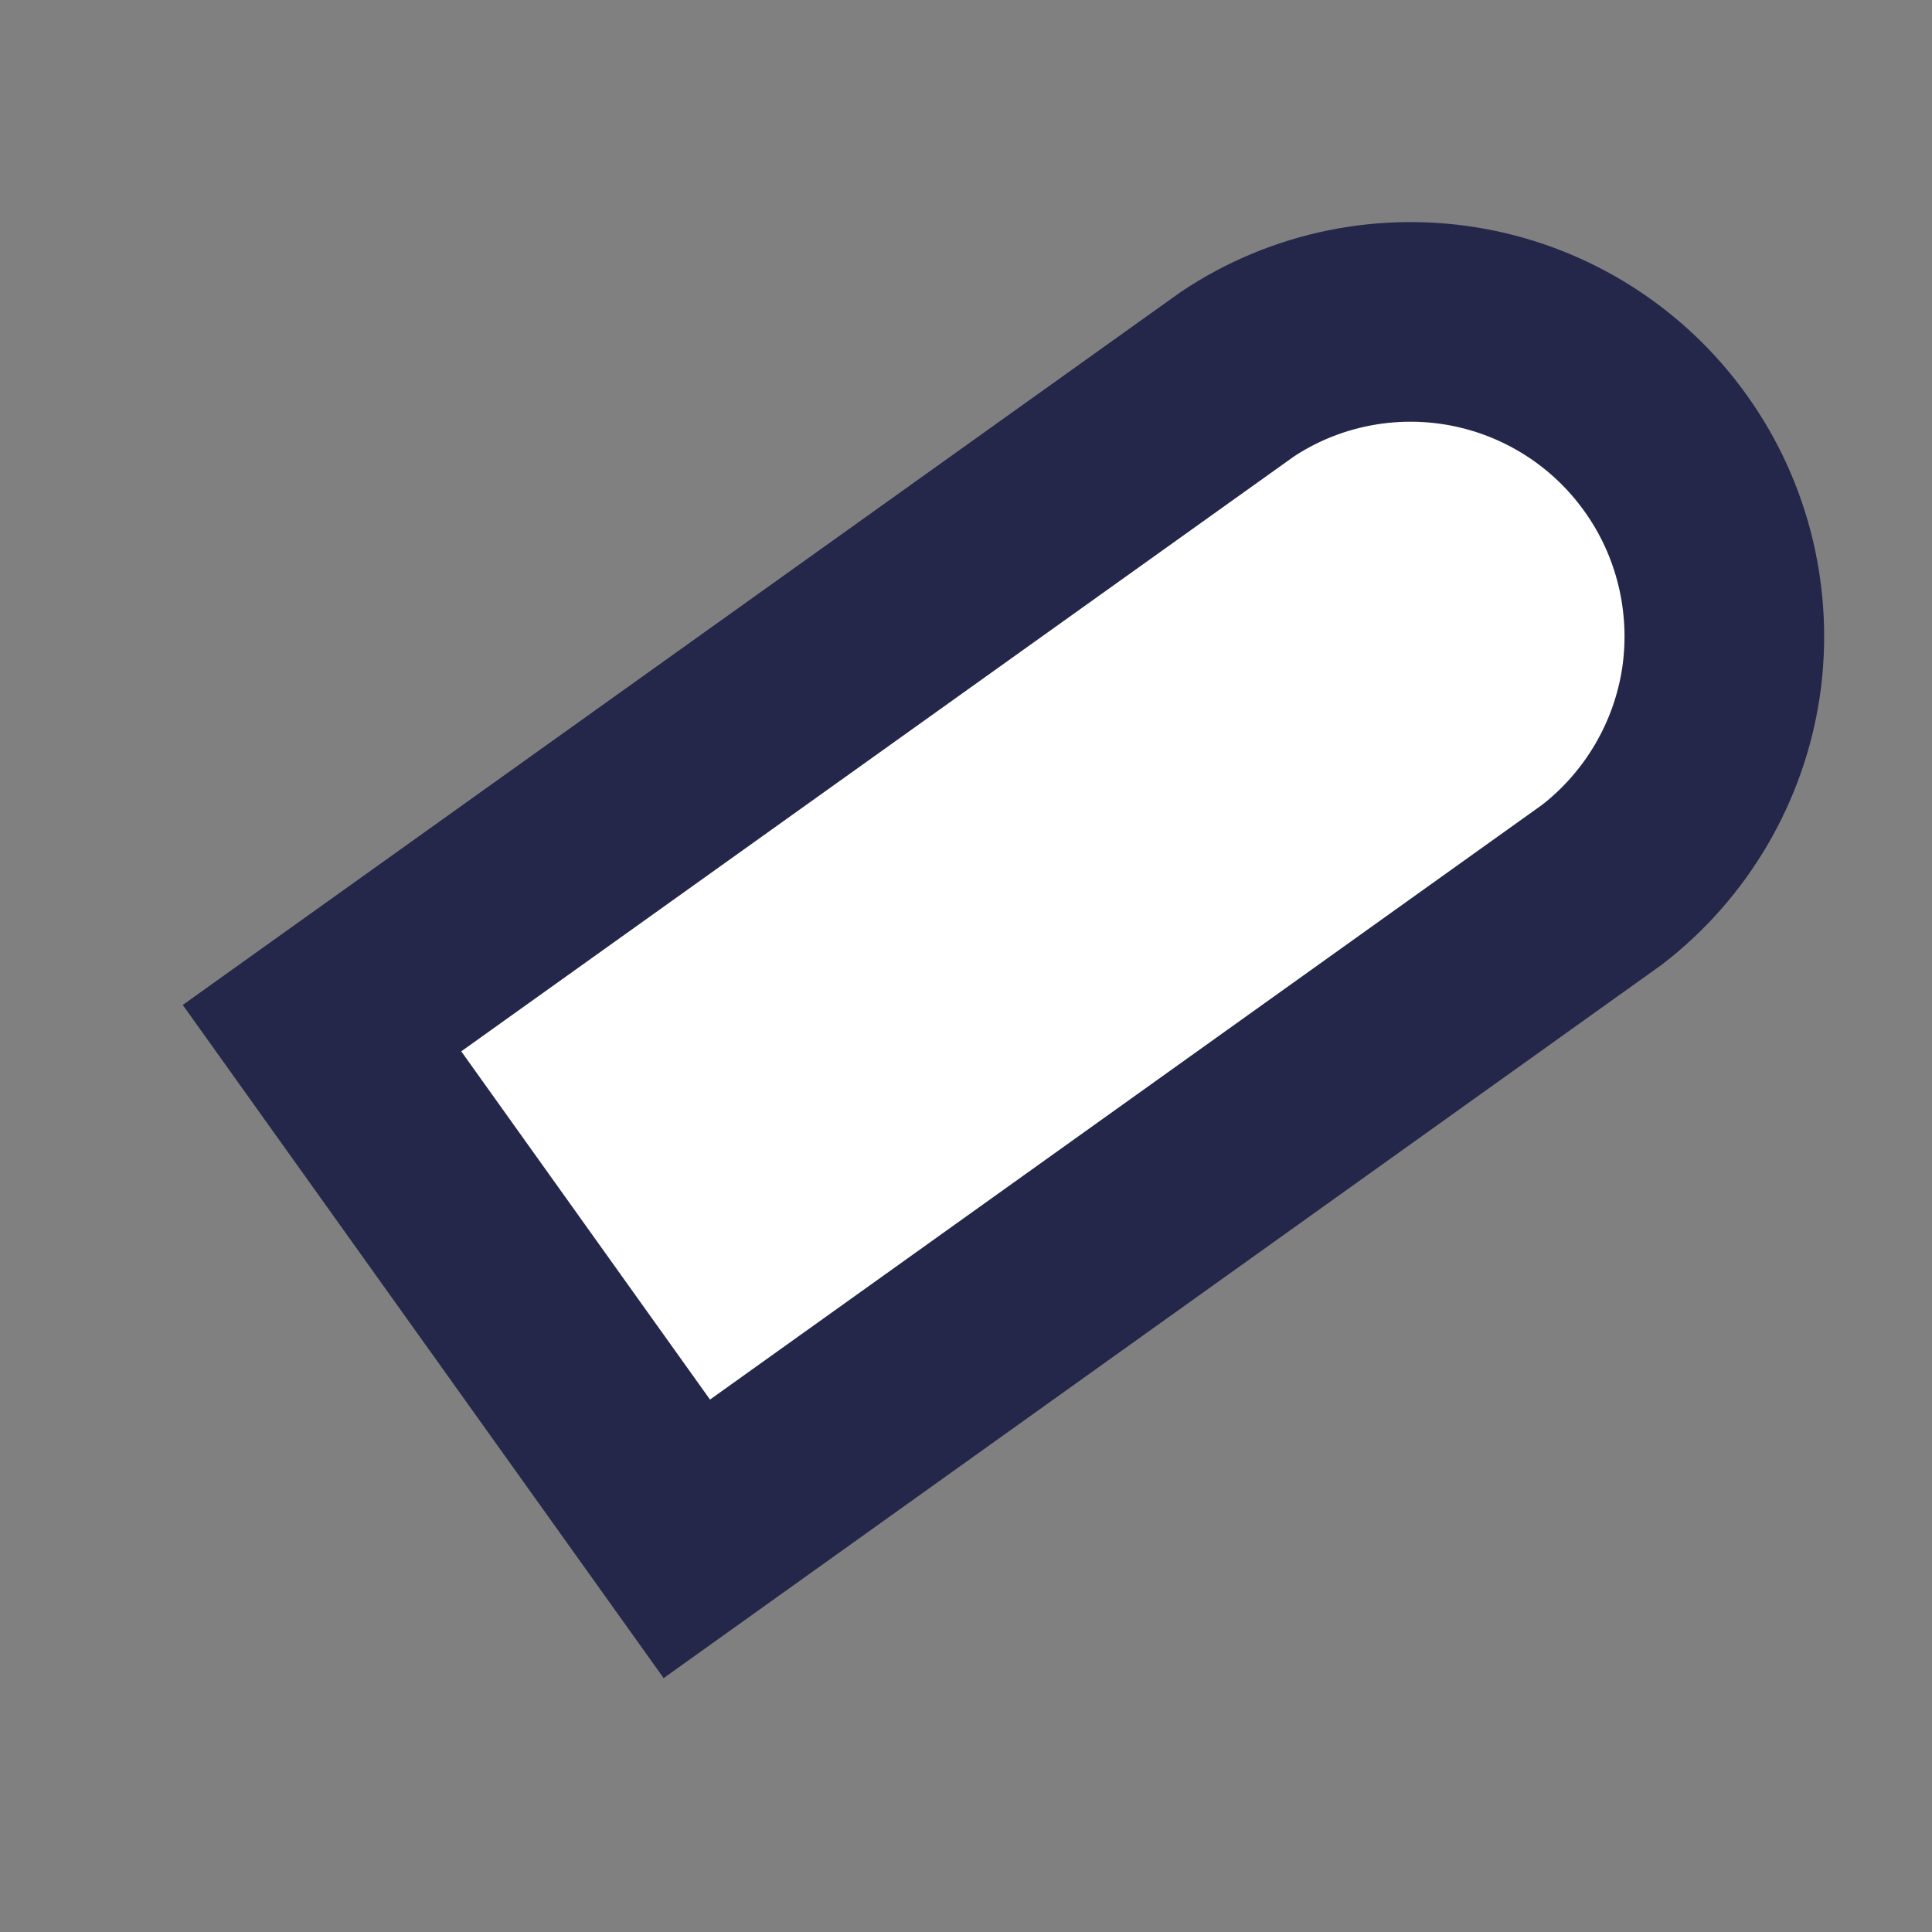 <?xml version="1.0" encoding="utf-8"?>
<svg xmlns="http://www.w3.org/2000/svg" fill="none" height="100%" overflow="visible" preserveAspectRatio="none" style="display: block;" viewBox="0 0 6 6" width="100%">
<rect x="0" y="0" width="6" height="6" fill="#808080" stroke="none"/>
<path d="M1 3.193L2.133 4.779L4.976 2.747C5.175 2.593 5.308 2.367 5.345 2.117C5.381 1.868 5.32 1.613 5.173 1.408C5.027 1.203 4.806 1.062 4.558 1.016C4.31 0.97 4.053 1.022 3.843 1.162L1 3.193Z" fill="white" id="Vector" stroke="#24274A" stroke-linecap="round" stroke-width="0.62"/>
</svg>